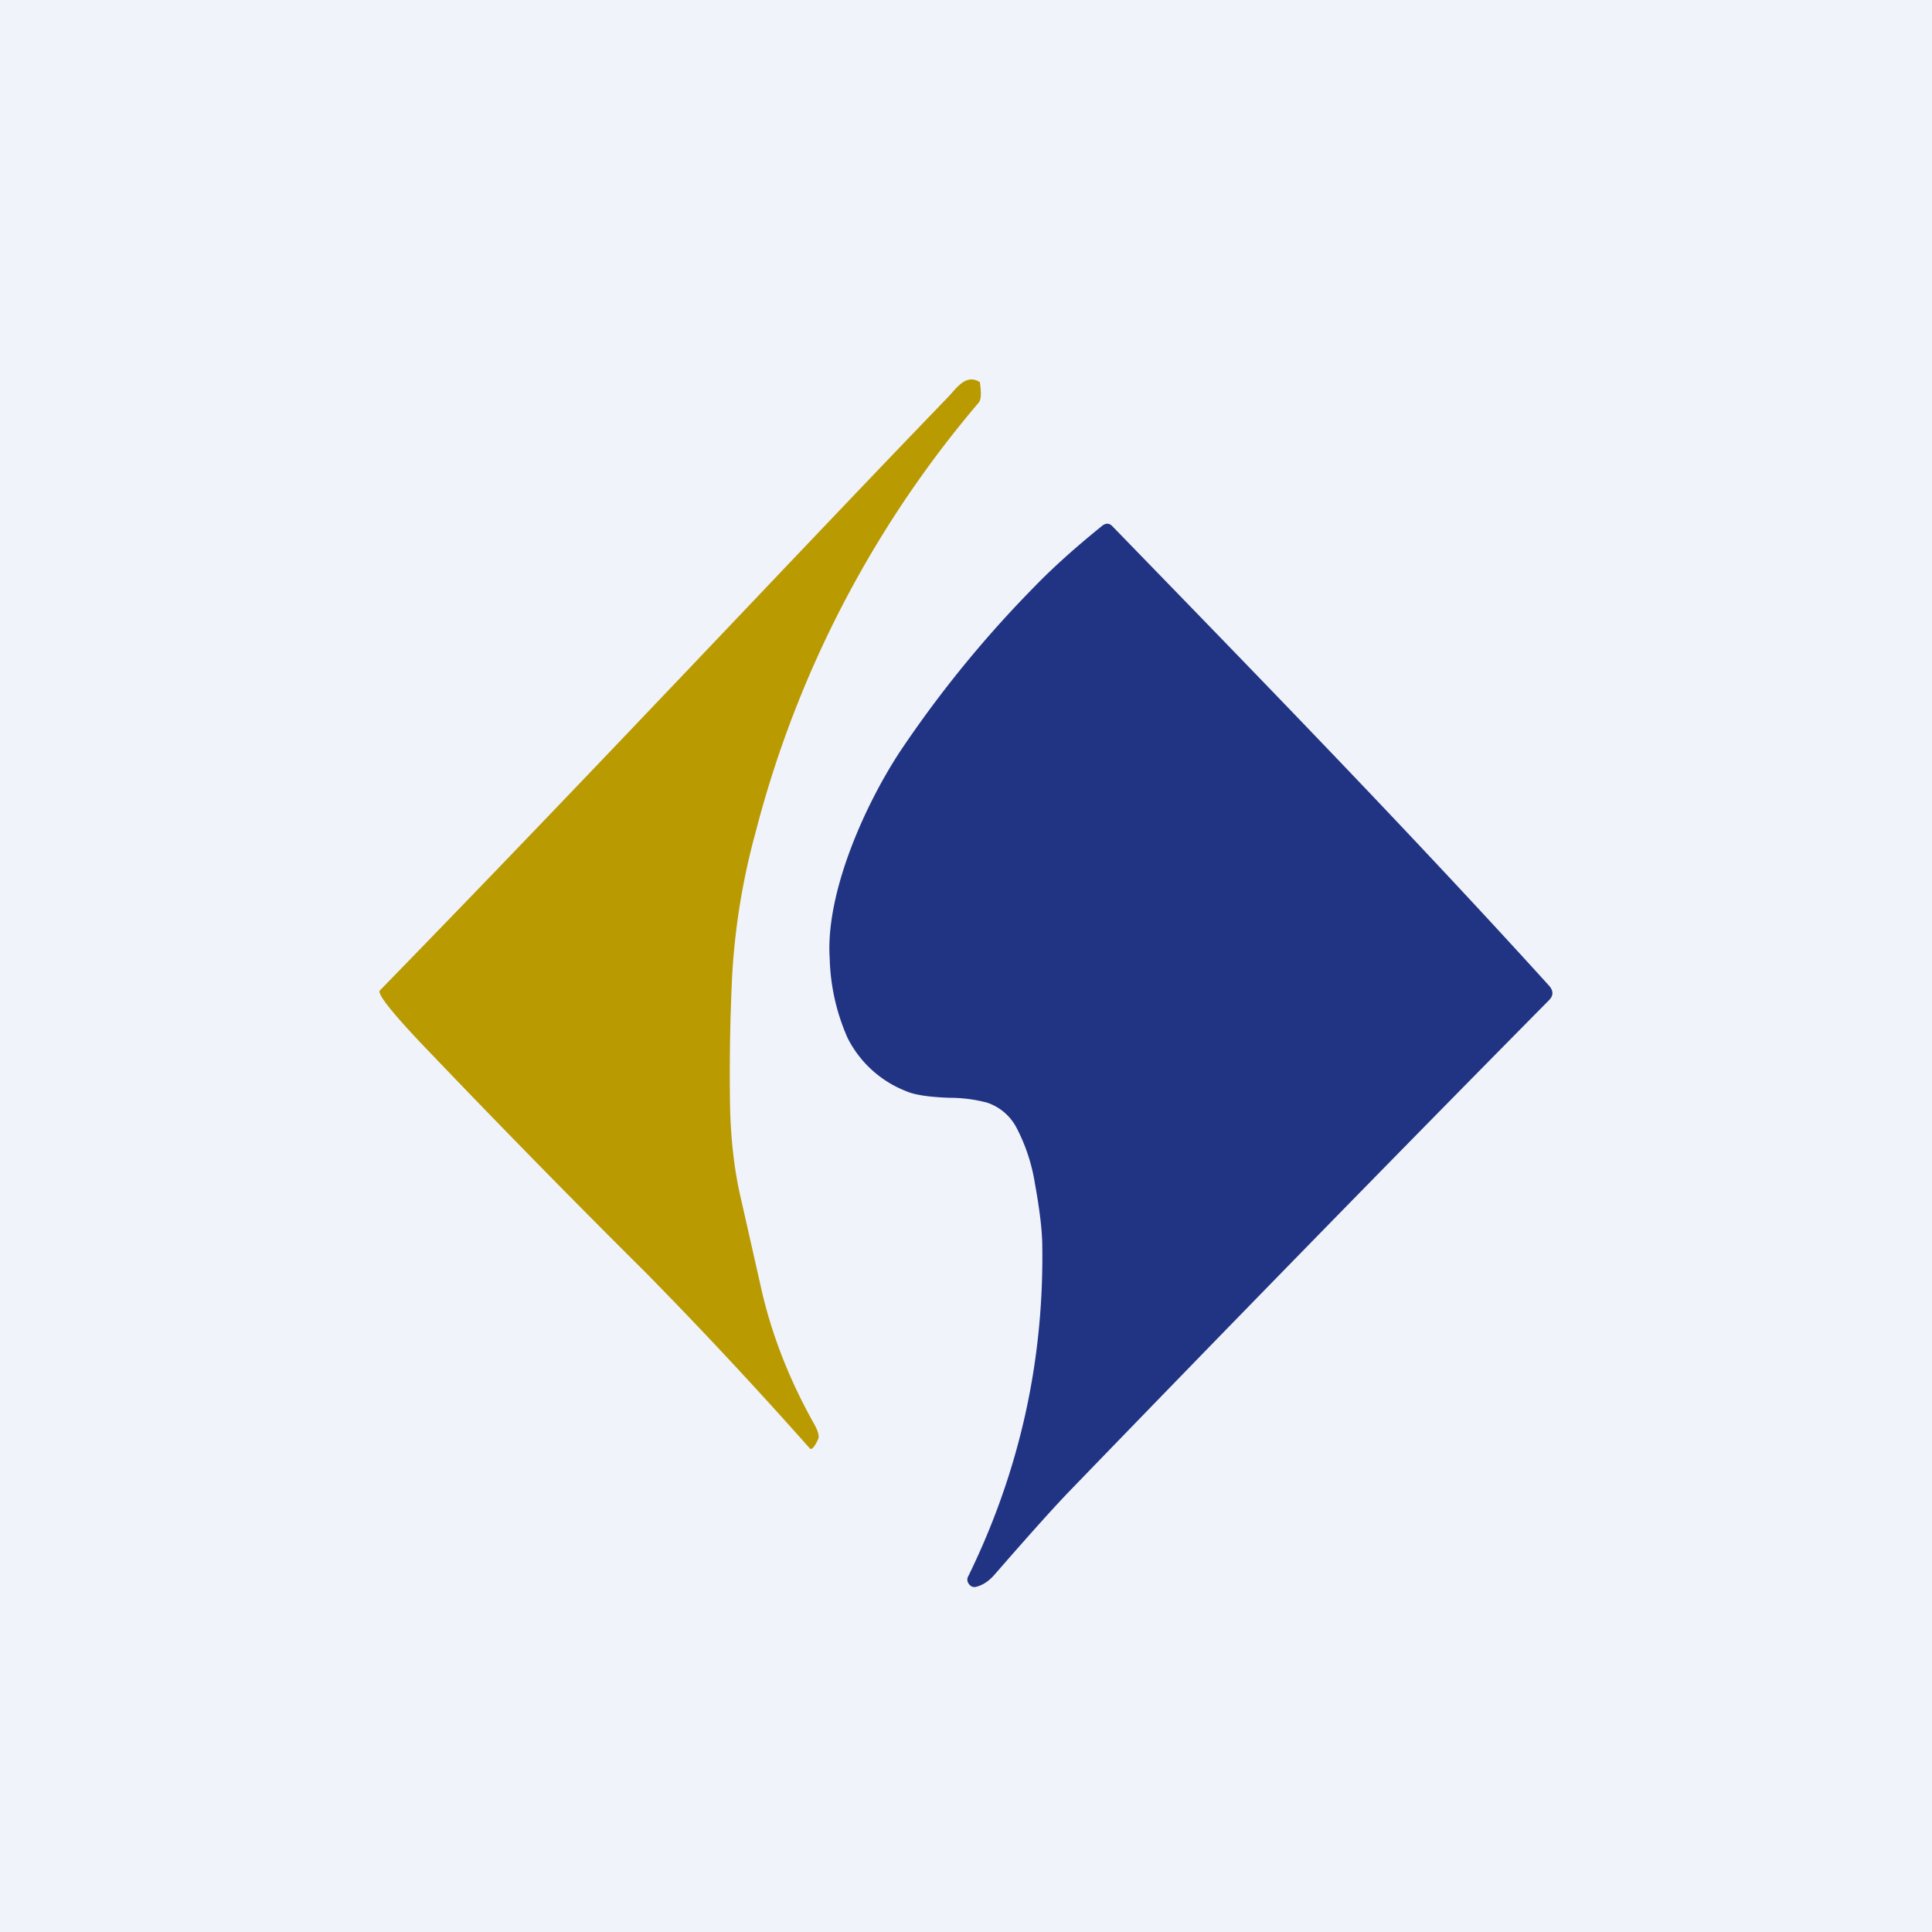 <!-- by TradingView --><svg width="56" height="56" viewBox="0 0 56 56" xmlns="http://www.w3.org/2000/svg"><path fill="#F0F3FA" d="M0 0h56v56H0z"/><path d="M28.4 11.07c.05.33.04.53-.04.61a31.25 31.25 0 0 0-6.46 12.45 19.9 19.9 0 0 0-.68 4.19 59.99 59.99 0 0 0-.06 3.7c.02.98.12 1.9.32 2.74l.61 2.7c.3 1.28.8 2.55 1.5 3.8.12.21.16.36.13.44-.11.25-.2.34-.25.28a135.18 135.18 0 0 0-4.74-5.08 351.17 351.17 0 0 1-6.17-6.29c-1.13-1.17-1.64-1.8-1.55-1.9 6.45-6.62 11.82-12.38 16.46-17.19.26-.27.52-.69.92-.45Z" fill="#B99A00"/><path d="M44.9 28.57c.13.15.13.29 0 .42-4.94 5-9.56 9.74-13.87 14.2-.4.41-1.14 1.23-2.21 2.46-.15.17-.32.29-.51.34a.19.19 0 0 1-.22-.07.2.2 0 0 1-.02-.24c1.5-3.07 2.2-6.29 2.14-9.65-.01-.42-.08-1-.21-1.71a5.26 5.26 0 0 0-.54-1.64 1.5 1.5 0 0 0-.85-.72 4.27 4.27 0 0 0-1.09-.14c-.57-.02-1-.08-1.25-.19a3.2 3.2 0 0 1-1.7-1.54 6.06 6.06 0 0 1-.52-2.3c-.13-1.9 1.02-4.47 2.06-6.04a33.03 33.03 0 0 1 3.85-4.72c.56-.58 1.22-1.17 2-1.8.1-.07.19-.07.28.02 4.27 4.4 8.54 8.78 12.66 13.32Z" fill="#213383"/></svg>
